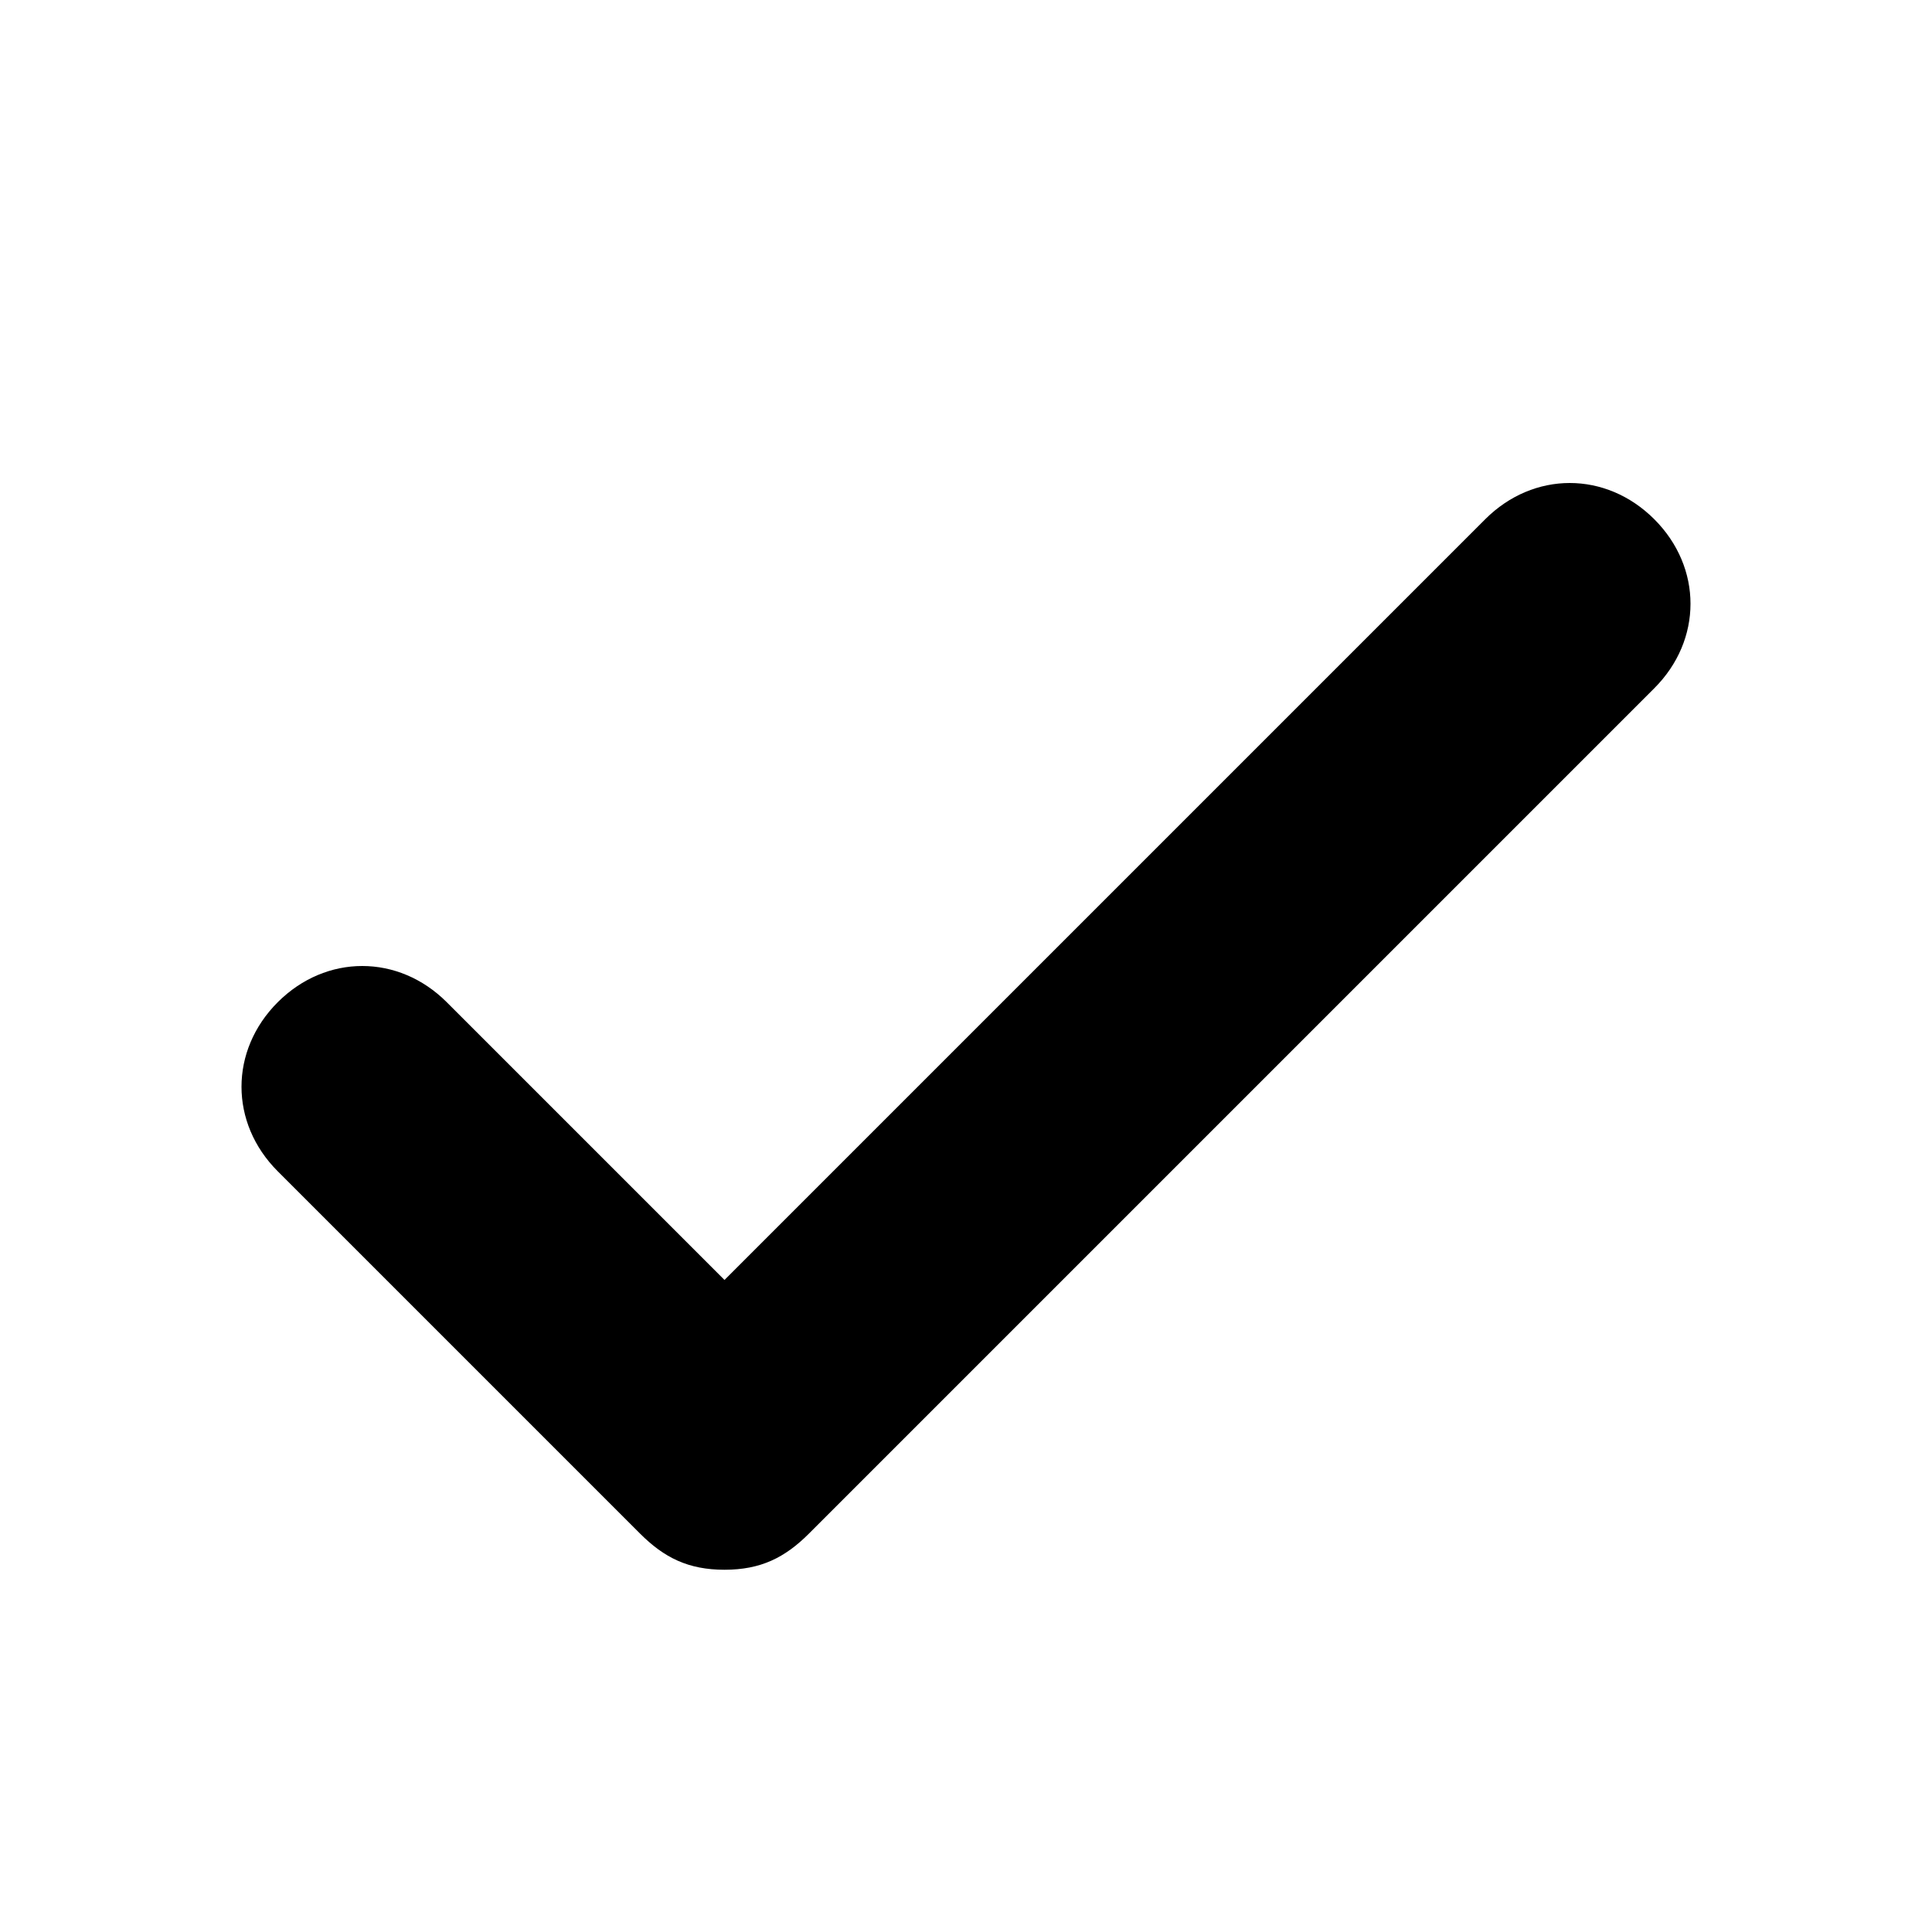 <?xml version="1.0" encoding="utf-8"?>
<svg height="100px" width="100px" fill="#000000" xmlns="http://www.w3.org/2000/svg" xmlns:xlink="http://www.w3.org/1999/xlink" version="1.1" x="0px" y="0px" viewBox="0 0 16 16" enable-background="new 0 0 16 16" xml:space="preserve">
    <g display="none">
        <g display="inline">
            <g>
                <g>
                    <line fill="#000000" stroke="#000000" stroke-width="0.1" stroke-miterlimit="10" x1="0" y1="0" x2="16" y2="16">
                    </line>
                    <line fill="#000000" stroke="#000000" stroke-width="0.1" stroke-miterlimit="10" x1="16" y1="0" x2="0" y2="16">
                    </line>
                </g>
            </g>
        </g>
        <g display="inline">
            <g opacity="0.2">
                <g>
                    <polygon fill="#000000" points="16,7 9,7 9,0 7,0 7,7 0,7 0,9 7,9 7,16 9,16 9,9 16,9     ">
                    </polygon>
                </g>
            </g>
        </g>
        <g display="inline">
            <g>
                <g>
                    <g>
                        <path fill="#000000" d="M14.9,1.1v13.8H1.1V1.1H14.9 M15,1H1v14h14V1L15,1z">
                        </path>
                    </g>
                </g>
            </g>
        </g>
        <g display="inline">
            <g>
                <g>
                    <g>
                        <g>
                            <g>
                                <path fill="#000000" d="M8,0.1c4.4,0,7.9,3.5,7.9,7.9s-3.5,7.9-7.9,7.9S0.1,12.4,0.1,8S3.6,0.1,8,0.1 M8,0C3.6,0,0,3.6,0,8         c0,4.4,3.6,8,8,8s8-3.6,8-8C16,3.6,12.4,0,8,0L8,0z">
                                </path>
                            </g>
                        </g>
                    </g>
                </g>
            </g>
        </g>
        <g display="inline">
            <g>
                <g>
                    <g>
                        <path fill="#000000" d="M12.9,3.1v9.8H3.1V3.1H12.9 M13,3H3v10h10V3L13,3z">
                        </path>
                    </g>
                </g>
            </g>
        </g>
        <g display="inline">
            <g>
                <g>
                    <g>
                        <path fill="#000000" d="M10.9,5.1v5.8H5.1V5.1H10.9 M11,5H5v6h6V5L11,5z">
                        </path>
                    </g>
                </g>
            </g>
        </g>
    </g>
    <g display="none">
        <polyline display="inline" fill="none" stroke="#000000" stroke-width="2" stroke-linecap="round" stroke-linejoin="round" stroke-miterlimit="10" points="   3,9 6,12 13,5  ">
        </polyline>
    </g>
    <g>
        <path fill="#000000" d="M5.3,12.7C5.5,12.9,5.7,13,6,13s0.5-0.1,0.7-0.3l7-7c0.4-0.4,0.4-1,0-1.4s-1-0.4-1.4,0L6,10.6L3.7,8.3   c-0.4-0.4-1-0.4-1.4,0s-0.4,1,0,1.4L5.3,12.7z">
        </path>
    </g>
</svg>
